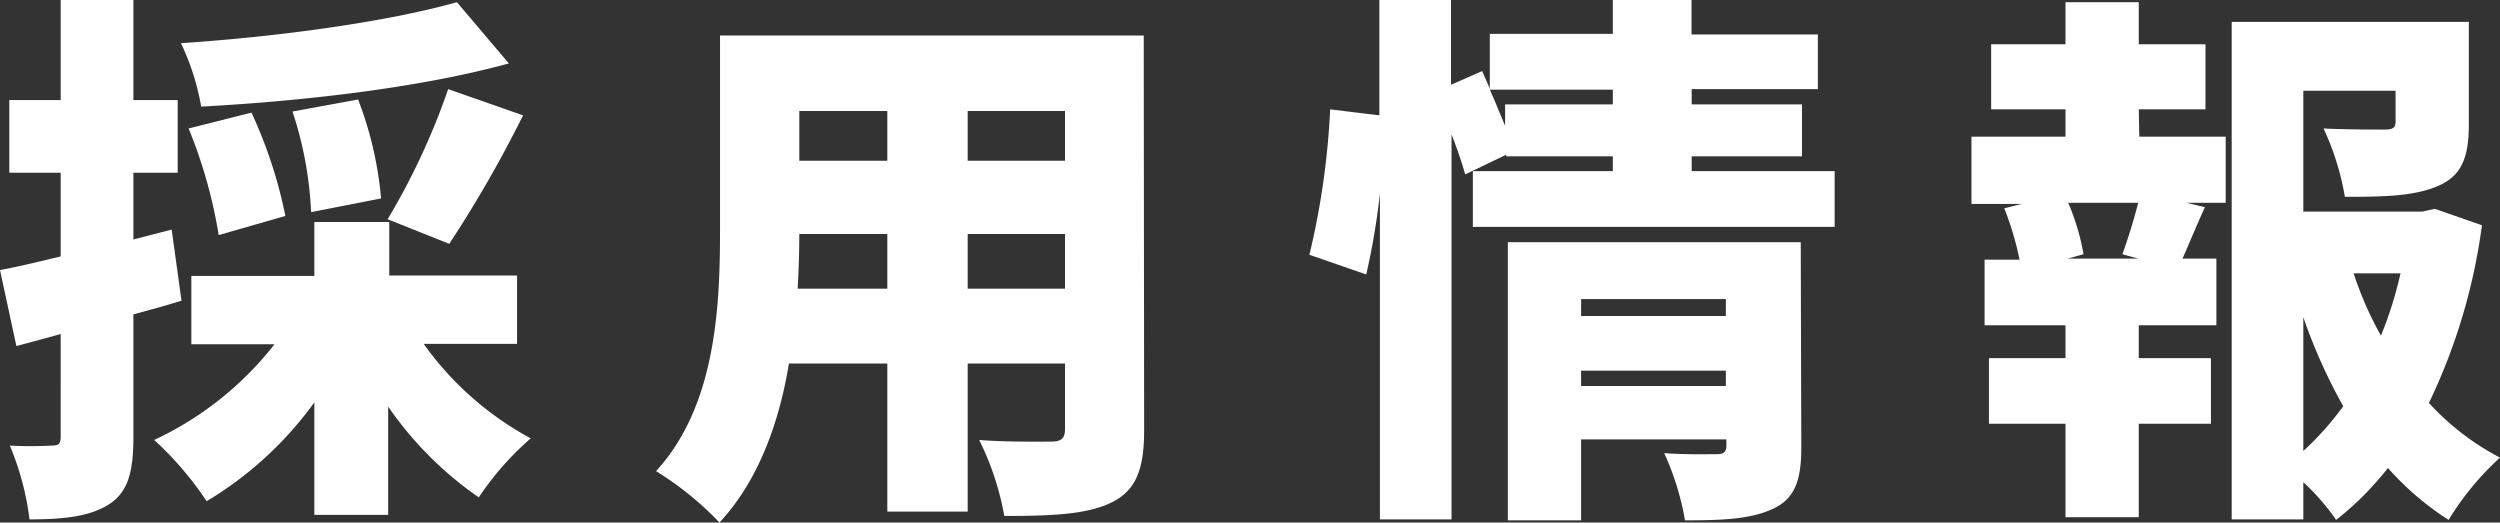 <svg xmlns="http://www.w3.org/2000/svg" viewBox="0 0 182.91 38.23"><rect x="0" y="0" width="182.91" height="38.23" fill="#333333" stroke="none"/><defs><style>.cls-1{fill:#fff;}</style></defs><g id="Layer_2" data-name="Layer 2"><g id="テキスト"><path class="cls-1" d="M13.28,22c-1.16.36-2.32.68-3.52,1v9c0,2.52-.4,4-1.76,4.88S4.8,38,2.16,38a20.48,20.48,0,0,0-1.44-5.4,27.78,27.78,0,0,0,3.08,0c.48,0,.64-.12.64-.64V24.44l-3.24.88L0,19.76c1.28-.24,2.8-.6,4.44-1V12.64H.68V7.32H4.44V0H9.76V7.32H13v5.32H9.76v4.88l2.8-.72ZM31,25.16a23,23,0,0,0,7.83,6.91,21.66,21.66,0,0,0-3.8,4.32,26,26,0,0,1-6.63-6.64v7.92H23V29.44a26.56,26.56,0,0,1-7.88,7.23,24.19,24.19,0,0,0-3.84-4.48,24.09,24.09,0,0,0,8.8-7H14v-5h9V16.24h5.48v3.92h9.35v5ZM37.23,4.64C30.68,6.44,22.12,7.4,14.72,7.8a17.91,17.91,0,0,0-1.48-4.64c7.2-.48,15.08-1.56,20.19-3ZM16,17.2A35.5,35.5,0,0,0,13.8,9.4l4.6-1.16a33.93,33.93,0,0,1,2.48,7.56Zm6.76-1.68a27,27,0,0,0-1.36-7.36l4.8-.88a26.44,26.44,0,0,1,1.68,7.24Zm5.6.52a50.67,50.67,0,0,0,4.43-9.52l5.48,1.92a89.93,89.93,0,0,1-5.4,9.4Z"/><path class="cls-1" d="M83.71,31.47c0,2.88-.6,4.4-2.36,5.28s-4.31,1-7.87,1a20.64,20.64,0,0,0-1.84-5.56c2,.16,4.56.12,5.28.12s1-.24,1-.91V26.6H70.8V37.43H64.92V26.6h-7.2C57,31,55.44,35.23,52.64,38.23A23.32,23.32,0,0,0,48,34.47c4.36-4.76,4.68-11.95,4.68-17.59V2.6h31ZM64.92,21.12v-4H58.48q0,1.86-.12,4Zm-6.44-13v3.64h6.44V8.12Zm19.44,0H70.8v3.64h7.12Zm0,13v-4H70.8v4Z"/><path class="cls-1" d="M134.23,12.52V16.6H107.76V12.52H118V11.44h-7.8v-.12l-3,1.44a30.53,30.53,0,0,0-1-2.92V38h-5.24V14.16a51.91,51.91,0,0,1-1,5.92l-4.16-1.44A56.74,56.74,0,0,0,97.32,8l3.6.44V0h5.24V6.2l2.28-1L109,6.48v-4h9V0h5.76V2.52H133v4h-9.23V7.64h8.07v3.8h-8.07v1.08ZM118,7.64V6.56H109c.4.88.76,1.8,1.12,2.64V7.64Zm13.79,25.07c0,2.4-.44,3.76-2.08,4.52s-3.67.84-6.43.84a20,20,0,0,0-1.52-4.92c1.4.12,3.32.08,3.84.08s.71-.16.71-.64v-.44H115.68v5.92h-5.36V17.72h21.43ZM115.68,21.88v1.24h10.59V21.88Zm10.59,6.36V27.12H115.68v1.12Z"/><path class="cls-1" d="M156.52,10h6.32v4.84H160l1.32.32c-.64,1.4-1.16,2.68-1.64,3.76h2.48V23.8h-5.68v2.4h5.28V31h-5.28v6.84h-5.36V31h-5.6V26.2h5.6V23.8h-5.92V19h2.56a22.35,22.35,0,0,0-1.12-3.76l1.28-.32h-3.68V10h6.88V8h-5.44V3.24h5.44V.16h5.36V3.24h4.88V8h-4.88Zm-1.24,8.6c.4-1.08.84-2.52,1.16-3.76h-5.12a16.88,16.88,0,0,1,1.12,3.76l-1.16.32h5.16Zm26.31-2.12a43,43,0,0,1-3.88,13,18.8,18.8,0,0,0,5.2,4,20.78,20.78,0,0,0-3.76,4.56,21.09,21.09,0,0,1-4.44-3.8,22.34,22.34,0,0,1-3.79,3.8,16.43,16.43,0,0,0-2.4-2.76V38h-5.24V1.6h17.35V9.08c0,2.36-.48,3.76-2.24,4.52s-3.95.8-6.83.8a19.35,19.35,0,0,0-1.56-5c1.64.08,3.92.08,4.48.08s.79-.12.79-.56V6.64h-6.75v8.84h8.71l.92-.2ZM168.52,33a22.3,22.3,0,0,0,2.92-3.28,39.8,39.8,0,0,1-2.92-6.51Zm3.68-13a25.83,25.83,0,0,0,2,4.56A28.52,28.52,0,0,0,175.63,20Z"/></g></g></svg>